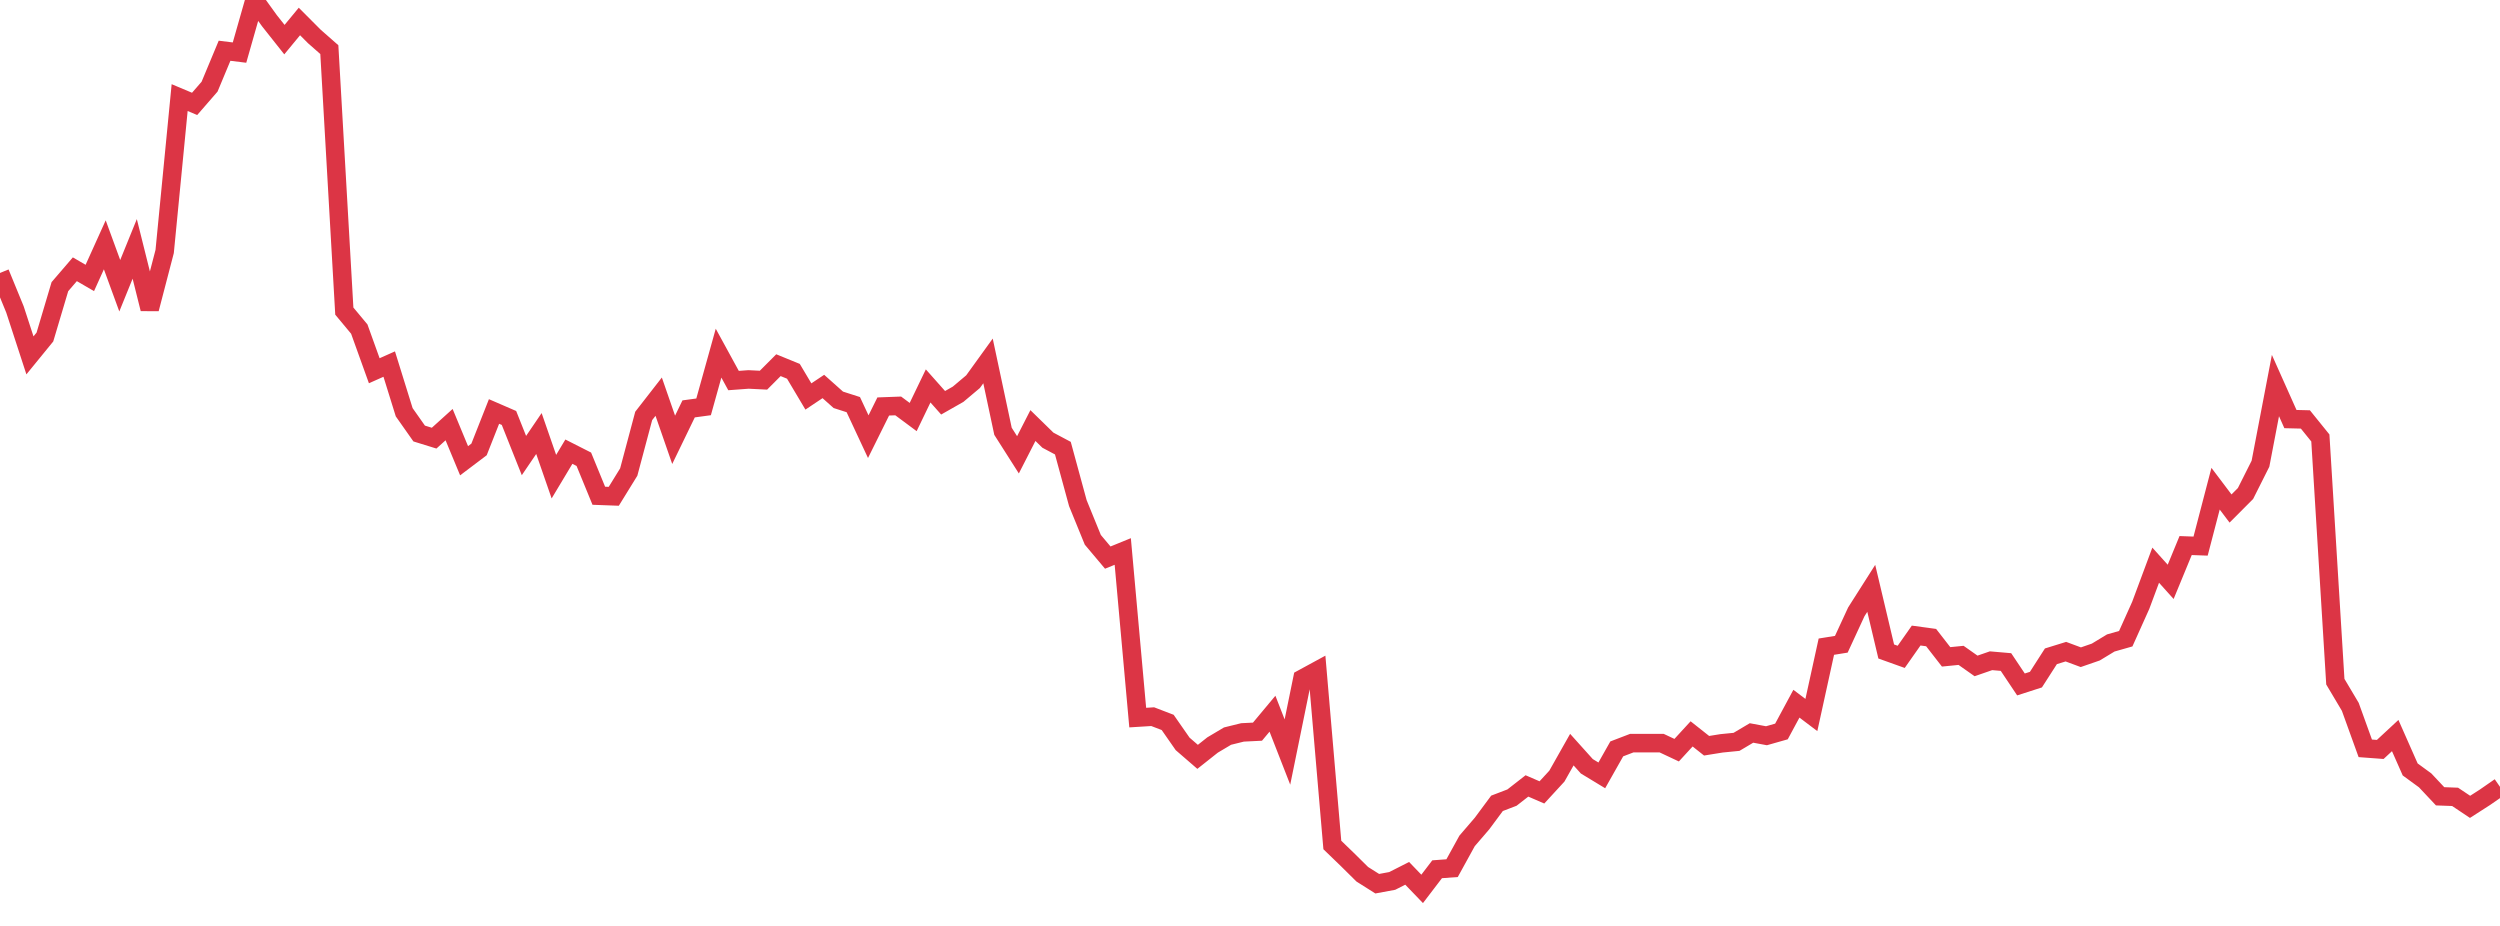 <?xml version="1.0" standalone="no"?>
<!DOCTYPE svg PUBLIC "-//W3C//DTD SVG 1.1//EN" "http://www.w3.org/Graphics/SVG/1.1/DTD/svg11.dtd">
<svg width="135" height="50" viewBox="0 0 135 50" preserveAspectRatio="none" class="sparkline" xmlns="http://www.w3.org/2000/svg"
xmlns:xlink="http://www.w3.org/1999/xlink"><path  class="sparkline--line" d="M 0 14.74 L 0 14.74 L 0.808 16.71 L 1.617 19.19 L 2.425 18.2 L 3.234 15.48 L 4.042 14.54 L 4.85 15.01 L 5.659 13.22 L 6.467 15.43 L 7.275 13.44 L 8.084 16.68 L 8.892 13.58 L 9.701 5.27 L 10.509 5.61 L 11.317 4.68 L 12.126 2.74 L 12.934 2.84 L 13.743 0 L 14.551 1.12 L 15.359 2.14 L 16.168 1.16 L 16.976 1.97 L 17.784 2.68 L 18.593 16.8 L 19.401 17.77 L 20.21 20.02 L 21.018 19.66 L 21.826 22.26 L 22.635 23.41 L 23.443 23.66 L 24.251 22.93 L 25.06 24.88 L 25.868 24.27 L 26.677 22.22 L 27.485 22.57 L 28.293 24.6 L 29.102 23.41 L 29.91 25.74 L 30.719 24.39 L 31.527 24.8 L 32.335 26.77 L 33.144 26.8 L 33.952 25.49 L 34.76 22.46 L 35.569 21.42 L 36.377 23.75 L 37.186 22.08 L 37.994 21.97 L 38.802 19.07 L 39.611 20.55 L 40.419 20.49 L 41.228 20.53 L 42.036 19.72 L 42.844 20.05 L 43.653 21.41 L 44.461 20.87 L 45.269 21.59 L 46.078 21.85 L 46.886 23.58 L 47.695 21.95 L 48.503 21.92 L 49.311 22.52 L 50.12 20.84 L 50.928 21.75 L 51.737 21.29 L 52.545 20.61 L 53.353 19.49 L 54.162 23.29 L 54.97 24.56 L 55.778 22.98 L 56.587 23.77 L 57.395 24.2 L 58.204 27.17 L 59.012 29.15 L 59.82 30.11 L 60.629 29.78 L 61.437 38.75 L 62.246 38.7 L 63.054 39.01 L 63.862 40.17 L 64.671 40.87 L 65.479 40.23 L 66.287 39.75 L 67.096 39.55 L 67.904 39.51 L 68.713 38.54 L 69.521 40.61 L 70.329 36.65 L 71.138 36.21 L 71.946 45.63 L 72.754 46.41 L 73.563 47.21 L 74.371 47.72 L 75.18 47.57 L 75.988 47.16 L 76.796 48 L 77.605 46.94 L 78.413 46.88 L 79.222 45.41 L 80.03 44.47 L 80.838 43.38 L 81.647 43.07 L 82.455 42.44 L 83.263 42.79 L 84.072 41.91 L 84.88 40.48 L 85.689 41.38 L 86.497 41.87 L 87.305 40.44 L 88.114 40.13 L 88.922 40.13 L 89.731 40.13 L 90.539 40.51 L 91.347 39.63 L 92.156 40.27 L 92.964 40.14 L 93.772 40.06 L 94.581 39.58 L 95.389 39.73 L 96.198 39.5 L 97.006 38 L 97.814 38.61 L 98.623 34.92 L 99.431 34.79 L 100.24 33.04 L 101.048 31.77 L 101.856 35.18 L 102.665 35.47 L 103.473 34.32 L 104.281 34.43 L 105.09 35.47 L 105.898 35.39 L 106.707 35.96 L 107.515 35.68 L 108.323 35.75 L 109.132 36.96 L 109.94 36.7 L 110.749 35.44 L 111.557 35.19 L 112.365 35.49 L 113.174 35.21 L 113.982 34.72 L 114.79 34.49 L 115.599 32.69 L 116.407 30.52 L 117.216 31.42 L 118.024 29.46 L 118.832 29.49 L 119.641 26.39 L 120.449 27.46 L 121.257 26.65 L 122.066 25.04 L 122.874 20.82 L 123.683 22.63 L 124.491 22.65 L 125.299 23.65 L 126.108 36.81 L 126.916 38.17 L 127.725 40.41 L 128.533 40.47 L 129.341 39.72 L 130.15 41.55 L 130.958 42.14 L 131.766 43 L 132.575 43.03 L 133.383 43.57 L 134.192 43.05 L 135 42.49" fill="none" stroke-width="1" stroke="#dc3545"></path></svg>